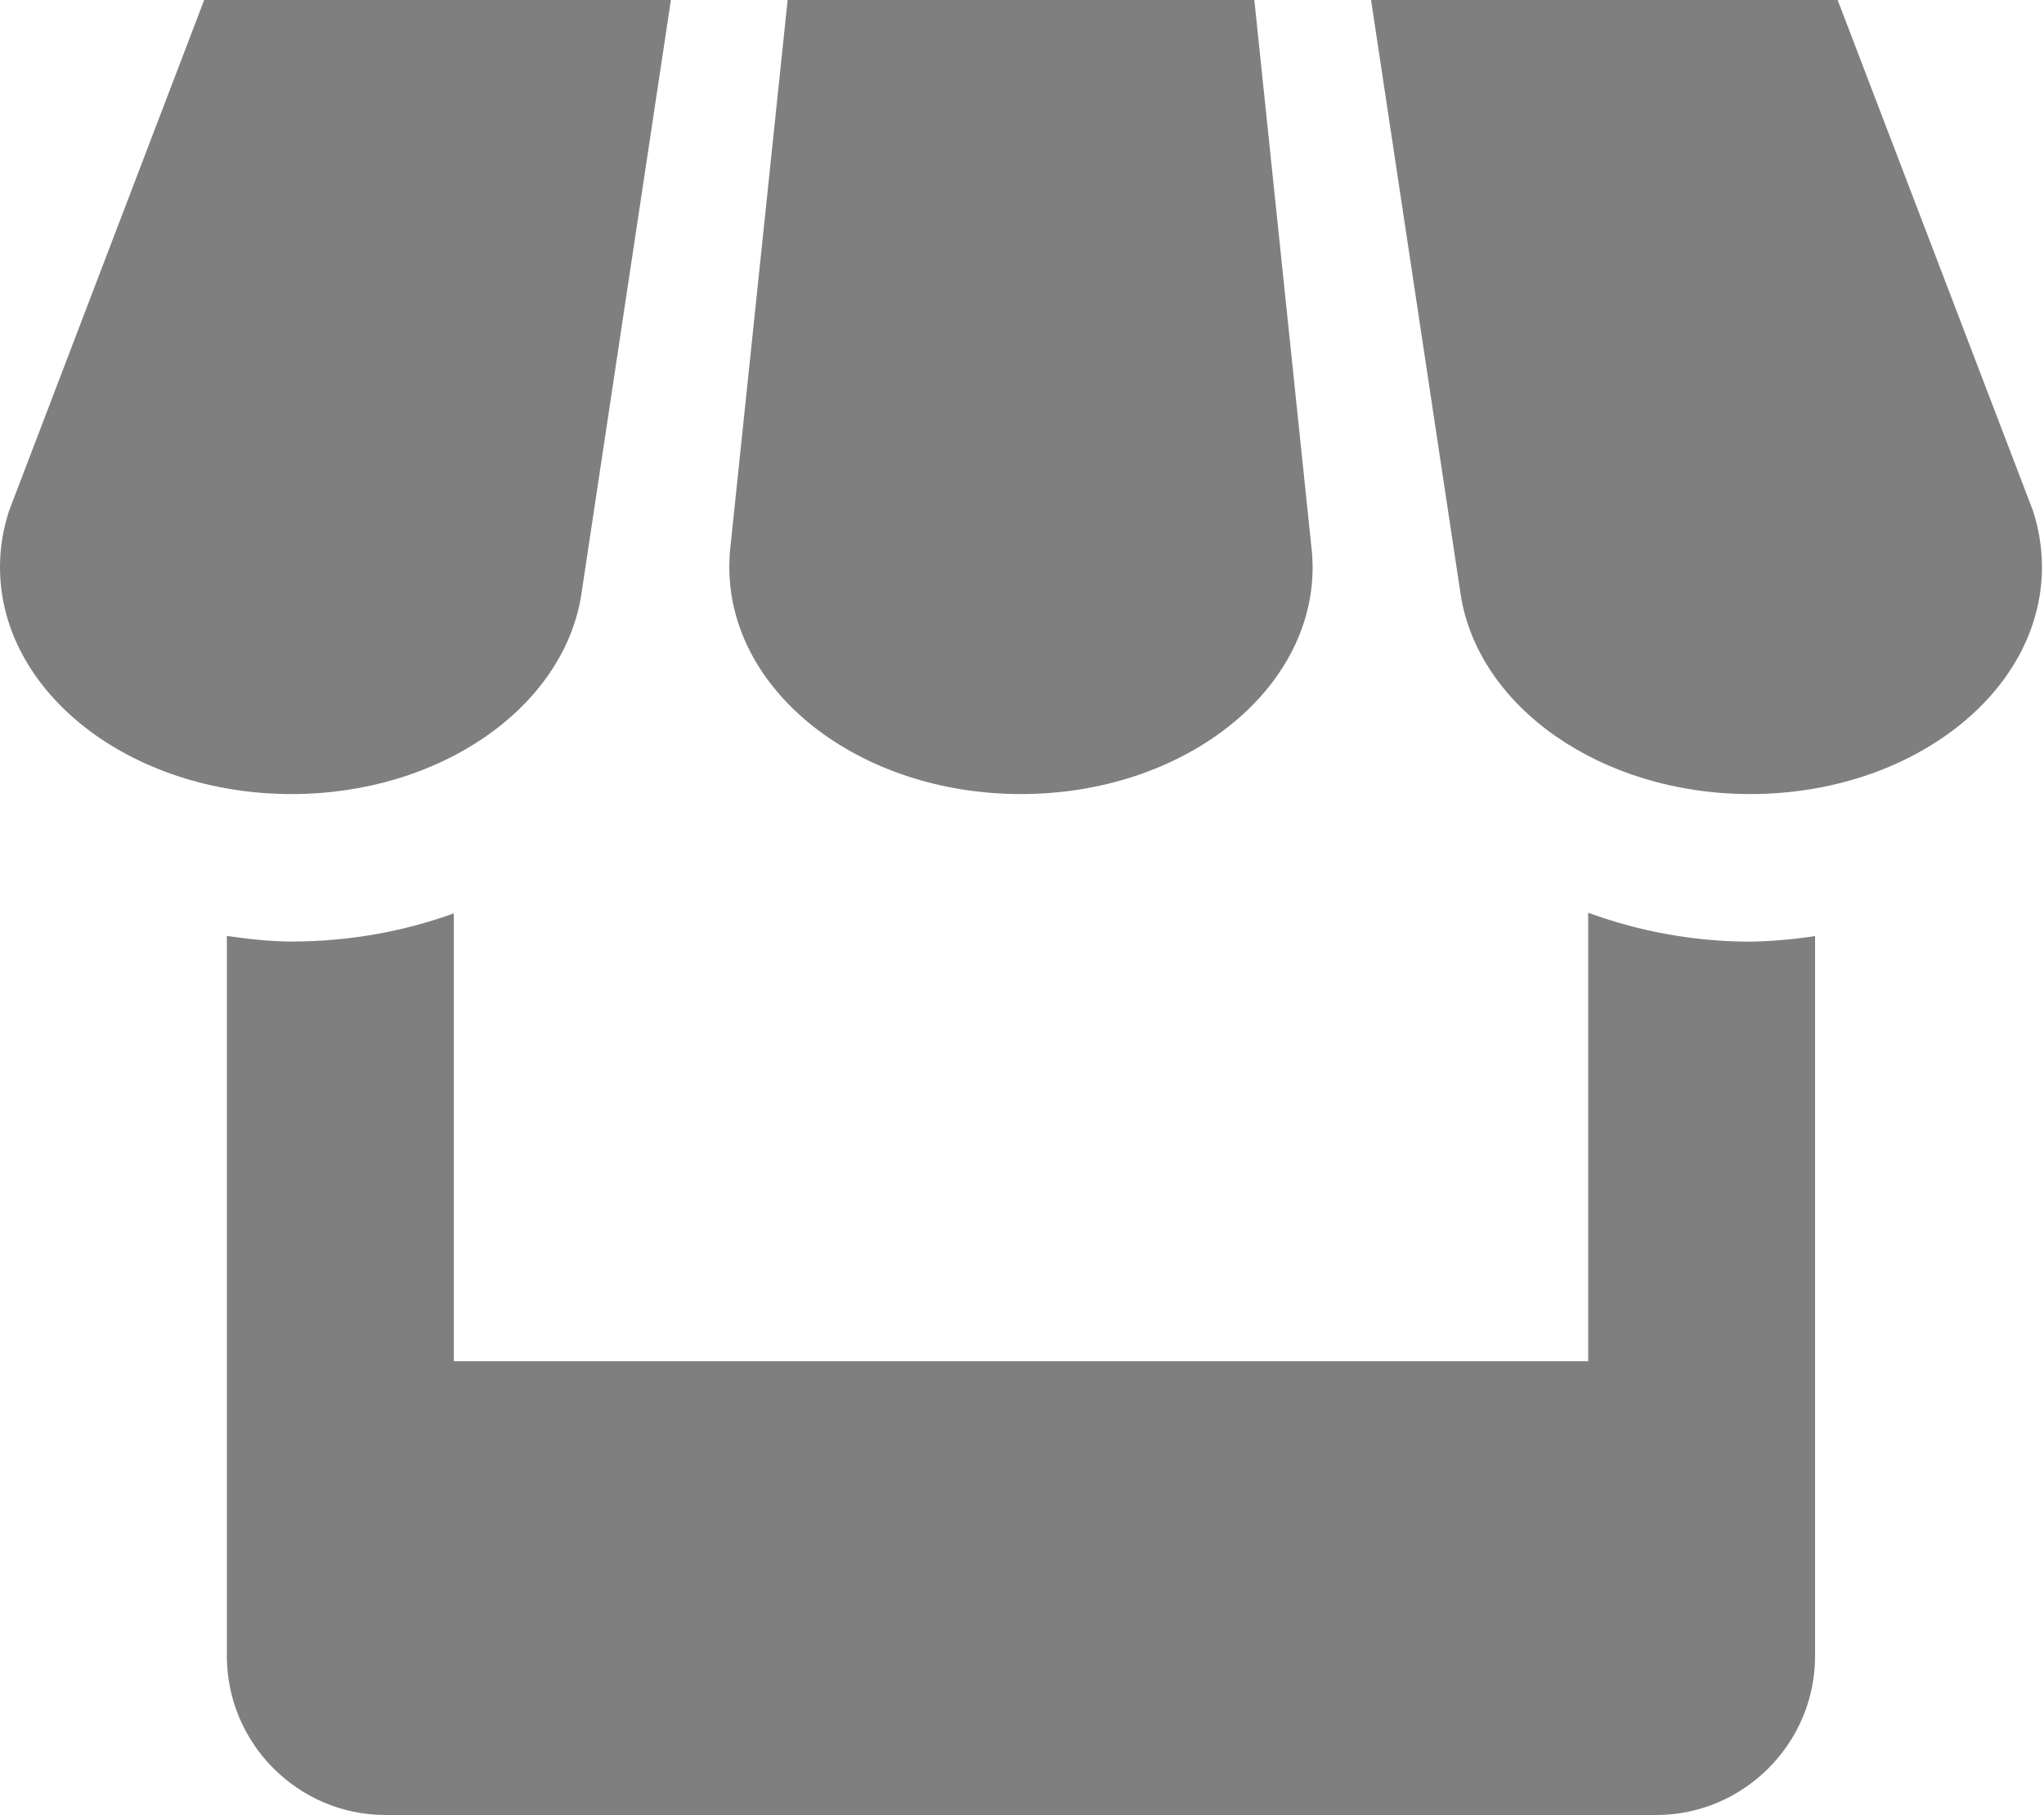 <?xml version="1.0" encoding="UTF-8"?> <svg xmlns="http://www.w3.org/2000/svg" width="375" height="333" viewBox="0 0 375 333" fill="none"> <path d="M106.622 109.266L123.085 0H37.462L1.686 93.656C0.583 96.986 0 100.441 0 104.063C0 127.04 23.934 145.688 53.509 145.688C80.773 145.688 103.313 129.787 106.622 109.266ZM187.313 145.688C216.866 145.688 240.822 127.04 240.822 104.063C240.822 103.209 240.759 102.356 240.718 101.544L230.124 0H144.501L133.887 101.461C133.838 102.327 133.81 103.195 133.804 104.063C133.804 127.04 157.759 145.688 187.313 145.688ZM291.375 167.457V249.75H83.25V167.582C74.134 170.871 64.103 172.744 53.509 172.744C49.45 172.744 45.517 172.265 41.625 171.724V303.863C41.625 319.888 54.716 333 70.721 333H303.863C319.888 333 333 319.868 333 303.863V171.745C329.066 172.349 325.096 172.69 321.116 172.765C310.968 172.754 300.901 170.958 291.375 167.457ZM372.96 93.656L337.142 0H251.54L267.982 109.099C271.187 129.704 293.727 145.688 321.116 145.688C350.67 145.688 374.625 127.04 374.625 104.063C374.625 100.441 374.042 96.986 372.96 93.656Z" fill="black" fill-opacity="0.5"></path> </svg> 